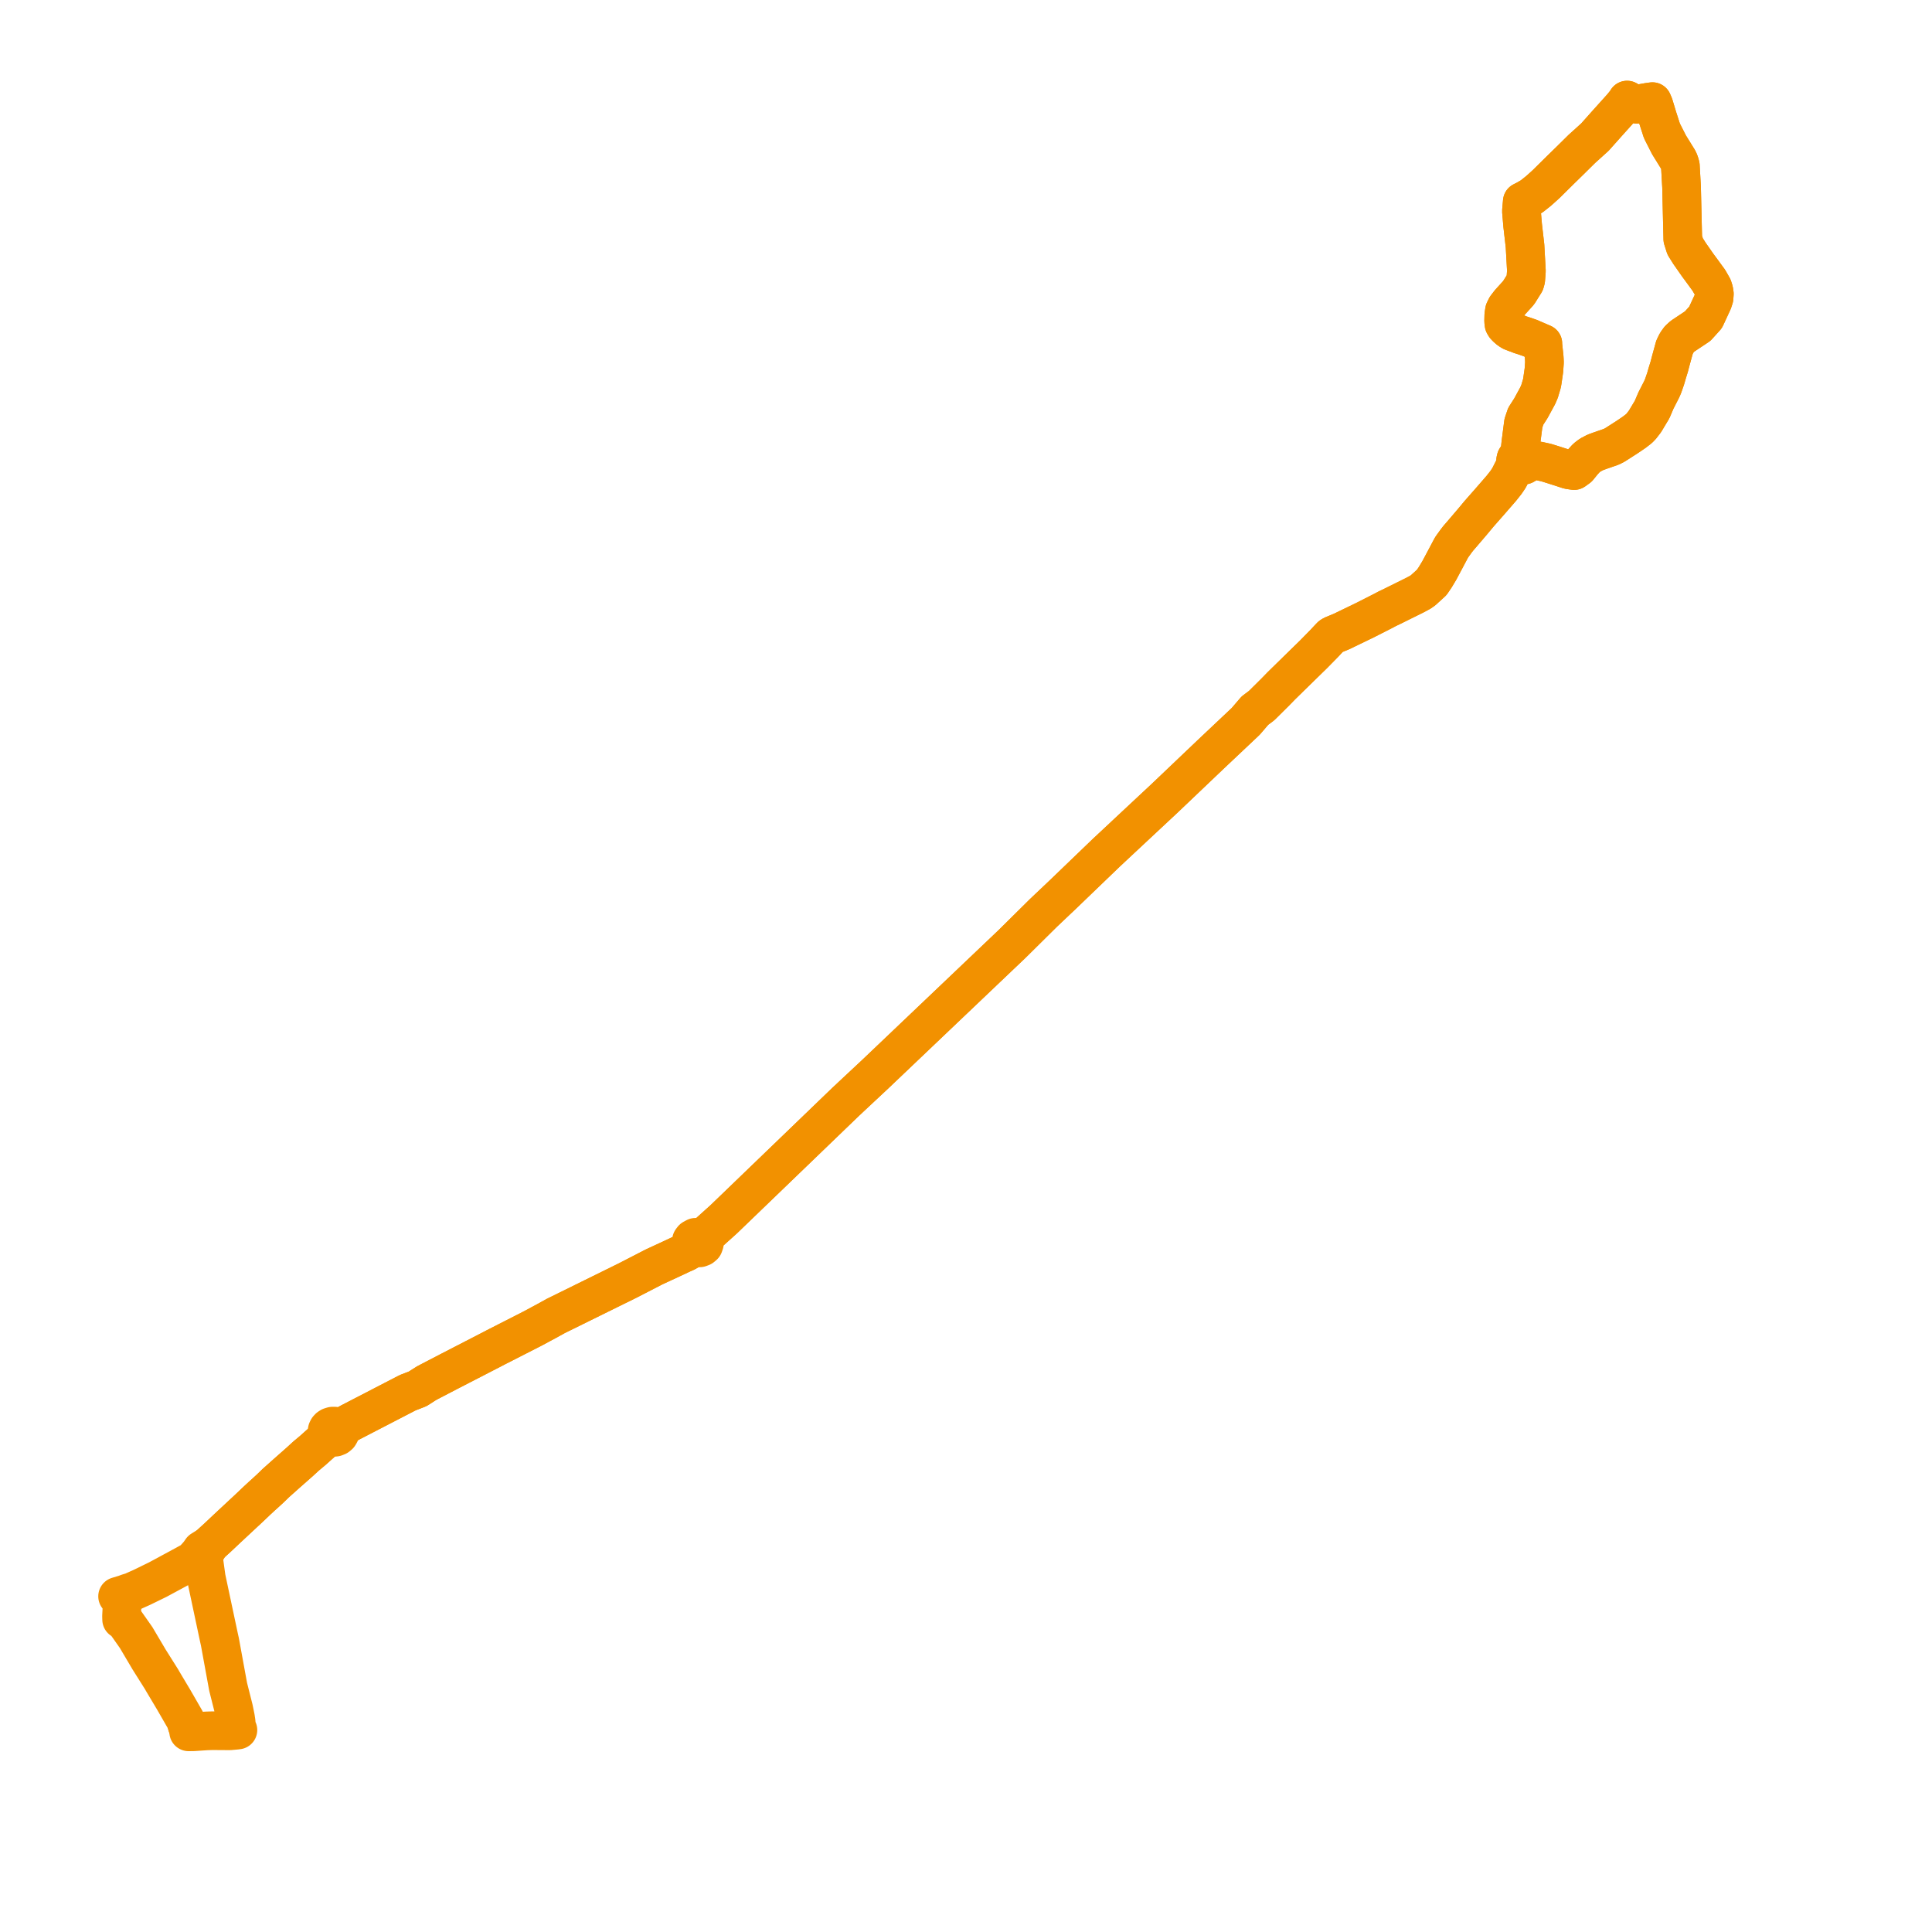     
<svg width="386.106" height="386.106" version="1.1"
     xmlns="http://www.w3.org/2000/svg">

  <title>Plan de ligne</title>
  <desc>Du 0000-00-00 au 9999-01-01</desc>

<path d='M 279.494 120.558 L 282.745 118.946 L 283.817 118.374 L 284.434 117.949 L 284.841 117.562 L 285.235 117.215 L 286.132 116.386 L 286.835 115.35 L 287.647 113.998 L 288.604 112.203 L 289.802 109.941 L 290.115 109.361 L 290.938 108.219 L 291.437 107.569 L 292.064 106.847 L 294.195 104.351 L 295.601 102.665 L 297.749 100.222 L 300.046 97.578 L 300.962 96.42 L 301.582 95.5 L 302.576 93.526 L 302.796 93.279 L 303.19 93.084 L 303.544 92.926 L 303.889 93.026 L 304.254 93.031 L 304.604 92.942 L 304.906 92.766 L 305.132 92.521 L 306.17 92.086 L 307.463 92.111 L 308.983 92.442 L 310.257 92.836 L 311.444 93.216 L 312.406 93.524 L 313.506 93.886 L 314.578 94.042 L 315.408 93.446 L 316.335 92.306 L 317.03 91.541 L 317.778 90.959 L 318.825 90.409 L 319.811 90.049 L 322.006 89.29 L 322.728 88.921 L 325.031 87.446 L 325.535 87.107 L 325.844 86.9 L 326.577 86.398 L 326.629 86.362 L 327.55 85.651 L 328 85.185 L 328.757 84.2 L 329.385 83.149 L 329.666 82.681 L 330.167 81.848 L 330.483 81.106 L 330.924 80.069 L 331.824 78.305 L 332.052 77.858 L 332.225 77.478 L 332.399 77.056 L 332.869 75.694 L 333.212 74.511 L 333.59 73.291 L 333.885 72.16 L 334.563 69.688 L 334.638 69.415 L 335.077 68.513 L 335.602 67.789 L 336.243 67.197 L 337.709 66.221 L 339.28 65.175 L 340.857 63.426 L 342.292 60.321 L 342.547 59.553 L 342.608 58.733 L 342.509 58.075 L 342.285 57.376 L 341.515 56.027 L 340.124 54.121 L 339.285 52.986 L 337.653 50.646 L 336.776 49.258 L 336.302 47.761 L 336.197 43.381 L 336.054 37.319 L 335.817 33.129 L 335.658 32.555 L 335.425 31.971 L 333.545 28.933 L 332.127 26.141 L 331.235 23.364 L 330.512 20.967 L 330.228 20.311 L 329.272 20.447 L 327.121 20.833 L 326.139 20.55 L 325.973 20.455 L 325.297 20.071 L 325.172 20 L 325.046 20.254 L 324.152 21.356 L 322.892 22.757 L 321.112 24.737 L 318.739 27.402 L 316.138 29.751 L 313.617 32.239 L 311.865 33.95 L 308.984 36.799 L 307.481 38.151 L 306.112 39.241 L 304.906 39.937 L 304.225 40.278 L 304.055 42.188 L 304.298 45.034 L 304.771 49.148 L 304.856 50.676 L 305.048 54.127 L 304.918 55.888 L 304.75 56.491 L 303.493 58.503 L 301.732 60.447 L 301.009 61.383 L 300.666 62.082 L 300.531 62.936 L 300.5 64.19 L 300.572 64.78 L 300.787 65.145 L 301.088 65.466 L 301.623 65.927 L 302.146 66.248 L 302.945 66.557 L 303.296 66.672 L 303.831 66.891 L 304.632 67.145 L 305.739 67.53 L 308.339 68.653 L 308.335 68.884 L 308.436 69.824 L 308.603 71.396 L 308.629 71.796 L 308.656 72.432 L 308.544 74.016 L 308.245 76.088 L 308.153 76.625 L 307.683 78.209 L 307.316 79.061 L 306.181 81.154 L 305.917 81.633 L 305.658 82.036 L 305.23 82.7 L 304.911 83.202 L 304.447 84.586 L 303.935 88.554 L 303.787 89.951 L 303.654 90.76 L 303.466 91.048 L 303.383 91.19 L 303.136 91.4 L 302.97 91.664 L 302.899 91.961 L 302.933 92.264 L 303.07 92.545 L 302.576 93.526 L 301.582 95.5 L 300.962 96.42 L 300.046 97.578 L 297.749 100.222 L 295.601 102.665 L 294.195 104.351 L 292.064 106.847 L 291.437 107.569 L 290.938 108.219 L 290.115 109.361 L 289.802 109.941 L 288.604 112.203 L 287.647 113.998 L 286.835 115.35 L 286.132 116.386 L 285.235 117.215 L 284.841 117.562 L 284.434 117.949 L 283.817 118.374 L 282.745 118.946 L 278.054 121.271 L 277.243 121.655 L 276.571 122.016 L 272.859 123.903 L 268.125 126.194 L 267.164 126.592 L 266.317 126.94 L 266.004 127.14 L 265.528 127.636 L 264.73 128.498 L 262.532 130.74 L 260.597 132.628 L 256.06 137.068 L 254.848 138.317 L 252.122 141.019 L 250.795 142.013 L 248.957 144.159 L 242.141 150.588 L 232.805 159.477 L 221.168 170.345 L 212.392 178.784 L 208.536 182.436 L 202.26 188.647 L 177.094 212.596 L 174.998 214.591 L 169.001 220.198 L 144.626 243.678 L 140.697 247.214 L 140.403 247.463 L 139.768 247.249 L 138.99 247.27 L 138.45 247.564 L 138.196 247.899 L 138.142 248.546 L 138.394 249.03 L 138.659 249.243 L 138.237 249.581 L 137.035 250.27 L 136.26 250.61 L 134.199 251.578 L 130.717 253.189 L 125.478 255.89 L 111.067 262.994 L 109.161 264.049 L 108.171 264.578 L 106.233 265.615 L 99.044 269.28 L 98.583 269.525 L 90.137 273.88 L 89.872 274.016 L 86.183 275.933 L 85.271 276.413 L 84.55 276.868 L 83.478 277.556 L 81.475 278.331 L 73.235 282.597 L 69.977 284.283 L 68.467 285.124 L 68.247 285.244 L 68.096 285.326 L 67.766 285.493 L 67.559 285.287 L 67.211 285.091 L 66.902 285.009 L 66.449 285.008 L 66.022 285.138 L 65.747 285.316 L 65.535 285.548 L 65.399 285.819 L 65.35 286.111 L 65.397 286.424 L 65.541 286.714 L 65.772 286.958 L 65.519 287.171 L 65.341 287.33 L 64.595 287.998 L 62.494 289.88 L 61.171 290.986 L 59.921 292.133 L 59.644 292.377 L 59.517 292.489 L 58.215 293.638 L 57.286 294.457 L 55.481 296.067 L 55.093 296.414 L 54.644 296.855 L 53.979 297.496 L 52.989 298.405 L 52.838 298.544 L 52.383 298.946 L 51.284 299.966 L 49.729 301.443 L 46.411 304.533 L 45.367 305.506 L 43.398 307.362 L 42.916 307.798 L 42.61 308.074 L 41.874 308.754 L 41.255 309.172 L 40.761 309.476 L 40.287 309.768 L 39.813 310.453 L 39.341 310.995 L 39.21 311.139 L 38.775 311.618 L 38.497 311.902 L 37.55 312.424 L 36.849 312.81 L 34.42 314.122 L 31.992 315.432 L 31.543 315.675 L 28.39 317.213 L 26.893 317.884 L 26.508 318.07 L 25.527 318.369 L 24.98 318.579 L 23.499 319.026 L 23.647 319.161 L 24.034 319.512 L 24.246 319.933 L 24.29 320.13 L 24.403 320.632 L 24.286 322.991 L 24.306 323.669 L 24.878 323.952 L 27.203 327.259 L 28.056 328.702 L 29.799 331.65 L 30.57 332.873 L 31.448 334.268 L 32.176 335.424 L 32.312 335.643 L 32.498 335.972 L 32.867 336.596 L 33.788 338.139 L 34.684 339.639 L 37.027 343.707 L 37.398 344.8' fill='transparent' stroke='#f29100' stroke-linecap='round' stroke-linejoin='round' stroke-width='7.722'/><path d='M 37.4 344.807 L 37.639 345.512 L 37.701 346.106 L 38.683 346.091 L 39.113 346.062 L 40.688 345.956 L 41.294 345.915 L 42.427 345.877 L 45.905 345.901 L 47.142 345.792 L 47.549 345.74 L 47.487 345.595 L 47.259 345.059 L 47.178 343.997 L 47.144 343.817 L 47.063 343.27 L 46.914 342.537 L 46.705 341.516 L 45.595 337.112 L 45.315 335.582 L 45.178 334.838 L 44.645 331.923 L 44.546 331.384 L 44.178 329.371 L 44.11 328.996 L 43.948 328.109 L 43.755 327.246 L 43.279 325.008 L 41.216 315.303 L 40.802 312.302 L 40.769 311.943 L 40.597 310.825 L 41.52 309.395 L 41.874 308.754 L 42.61 308.074 L 42.916 307.798 L 43.398 307.362 L 43.634 307.14 L 45.367 305.506 L 49.729 301.443 L 51.284 299.966 L 52.383 298.946 L 52.838 298.544 L 52.989 298.405 L 53.979 297.496 L 54.644 296.855 L 55.093 296.414 L 55.481 296.067 L 57.286 294.457 L 58.215 293.638 L 59.517 292.489 L 59.644 292.377 L 59.921 292.133 L 61.171 290.986 L 62.494 289.88 L 65.341 287.33 L 65.519 287.171 L 65.772 286.958 L 66.144 287.167 L 66.575 287.258 L 67.017 287.221 L 67.42 287.061 L 67.737 286.795 L 67.935 286.455 L 67.99 286.078 L 67.925 285.772 L 67.766 285.493 L 68.096 285.326 L 68.247 285.244 L 68.467 285.124 L 69.977 284.283 L 78.283 279.984 L 81.475 278.331 L 83.478 277.556 L 84.55 276.868 L 85.271 276.413 L 86.183 275.933 L 89.872 274.016 L 90.137 273.88 L 98.583 269.525 L 99.044 269.28 L 106.233 265.615 L 108.171 264.578 L 109.161 264.049 L 111.067 262.994 L 125.478 255.89 L 127.797 254.694 L 130.717 253.189 L 134.199 251.578 L 136.26 250.61 L 137.035 250.27 L 138.237 249.581 L 138.659 249.243 L 138.943 249.341 L 139.107 249.382 L 139.834 249.384 L 140.262 249.223 L 140.613 248.927 L 140.775 248.471 L 140.69 247.953 L 140.403 247.463 L 140.697 247.214 L 143.547 244.65 L 144.626 243.678 L 169.001 220.198 L 174.998 214.591 L 202.26 188.647 L 208.536 182.436 L 212.392 178.784 L 218.015 173.377 L 221.168 170.345 L 232.805 159.477 L 242.141 150.588 L 248.957 144.159 L 250.795 142.013 L 252.122 141.019 L 254.848 138.317 L 256.06 137.068 L 260.597 132.628 L 262.532 130.74 L 264.73 128.498 L 265.528 127.636 L 266.004 127.14 L 266.317 126.94 L 267.164 126.592 L 268.125 126.194 L 269.856 125.356 L 272.859 123.903 L 276.571 122.016 L 277.243 121.655 L 278.054 121.271 L 282.745 118.946 L 283.817 118.374 L 284.434 117.949 L 284.841 117.562 L 285.235 117.215 L 286.132 116.386 L 286.835 115.35 L 287.647 113.998 L 288.604 112.203 L 289.802 109.941 L 290.115 109.361 L 290.938 108.219 L 291.437 107.569 L 292.064 106.847 L 294.195 104.351 L 295.601 102.665 L 297.749 100.222 L 300.046 97.578 L 300.962 96.42 L 301.582 95.5 L 302.576 93.526 L 302.796 93.279 L 303.19 93.084 L 303.544 92.926 L 303.889 93.026 L 304.254 93.031 L 304.604 92.942 L 304.906 92.766 L 305.132 92.521 L 306.17 92.086 L 307.463 92.111 L 308.983 92.442 L 310.257 92.836 L 312.406 93.524 L 313.506 93.886 L 314.578 94.042 L 315.408 93.446 L 316.335 92.306 L 317.03 91.541 L 317.778 90.959 L 318.825 90.409 L 319.811 90.049 L 322.006 89.29 L 322.728 88.921 L 325.031 87.446 L 325.535 87.107 L 325.844 86.9 L 326.577 86.398 L 326.629 86.362 L 327.55 85.651 L 328 85.185 L 328.757 84.2 L 329.385 83.149 L 329.666 82.681 L 330.167 81.848 L 330.483 81.106 L 330.924 80.069 L 331.824 78.305 L 332.052 77.858 L 332.225 77.478 L 332.399 77.056 L 332.869 75.694 L 333.212 74.511 L 333.59 73.291 L 333.885 72.16 L 334.563 69.688 L 334.638 69.415 L 335.077 68.513 L 335.602 67.789 L 336.243 67.197 L 339.28 65.175 L 340.857 63.426 L 342.292 60.321 L 342.547 59.553 L 342.608 58.733 L 342.509 58.075 L 342.285 57.376 L 341.515 56.027 L 340.124 54.121 L 339.285 52.986 L 337.653 50.646 L 336.776 49.258 L 336.302 47.761 L 336.197 43.381 L 336.054 37.319 L 335.817 33.129 L 335.658 32.555 L 335.425 31.971 L 333.545 28.933 L 332.127 26.141 L 331.235 23.364 L 330.512 20.967 L 330.228 20.311 L 329.272 20.447 L 327.121 20.833 L 326.139 20.55 L 325.297 20.071 L 325.172 20 L 325.046 20.254 L 324.152 21.356 L 322.169 23.562 L 321.112 24.737 L 318.739 27.402 L 316.138 29.751 L 313.617 32.239 L 311.865 33.95 L 308.984 36.799 L 307.481 38.151 L 306.112 39.241 L 304.906 39.937 L 304.225 40.278 L 304.055 42.188 L 304.298 45.034 L 304.771 49.148 L 304.893 51.342 L 305.048 54.127 L 304.918 55.888 L 304.75 56.491 L 303.493 58.503 L 301.732 60.447 L 301.009 61.383 L 300.666 62.082 L 300.531 62.936 L 300.5 64.19 L 300.572 64.78 L 300.787 65.145 L 301.088 65.466 L 301.623 65.927 L 302.146 66.248 L 302.945 66.557 L 303.296 66.672 L 303.831 66.891 L 304.632 67.145 L 305.739 67.53 L 308.339 68.653 L 308.335 68.884 L 308.436 69.824 L 308.603 71.396 L 308.629 71.796 L 308.656 72.432 L 308.544 74.016 L 308.245 76.088 L 308.153 76.625 L 307.683 78.209 L 307.316 79.061 L 306.181 81.154 L 305.917 81.633 L 305.658 82.036 L 305.23 82.7 L 304.911 83.202 L 304.447 84.586 L 303.935 88.554 L 303.787 89.951 L 303.654 90.76 L 303.466 91.048 L 303.383 91.19 L 303.136 91.4 L 302.97 91.664 L 302.899 91.961 L 302.933 92.264 L 303.07 92.545 L 302.576 93.526 L 301.582 95.5 L 300.962 96.42 L 300.046 97.578 L 297.749 100.222 L 295.601 102.665 L 294.195 104.351 L 292.064 106.847 L 291.437 107.569 L 290.938 108.219 L 290.115 109.361 L 289.802 109.941 L 288.604 112.203 L 287.647 113.998 L 286.835 115.35 L 286.132 116.386 L 285.235 117.215 L 284.841 117.562 L 284.434 117.949 L 283.817 118.374 L 282.745 118.946 L 278.927 120.838' fill='transparent' stroke='#f29100' stroke-linecap='round' stroke-linejoin='round' stroke-width='7.722'/>
</svg>
